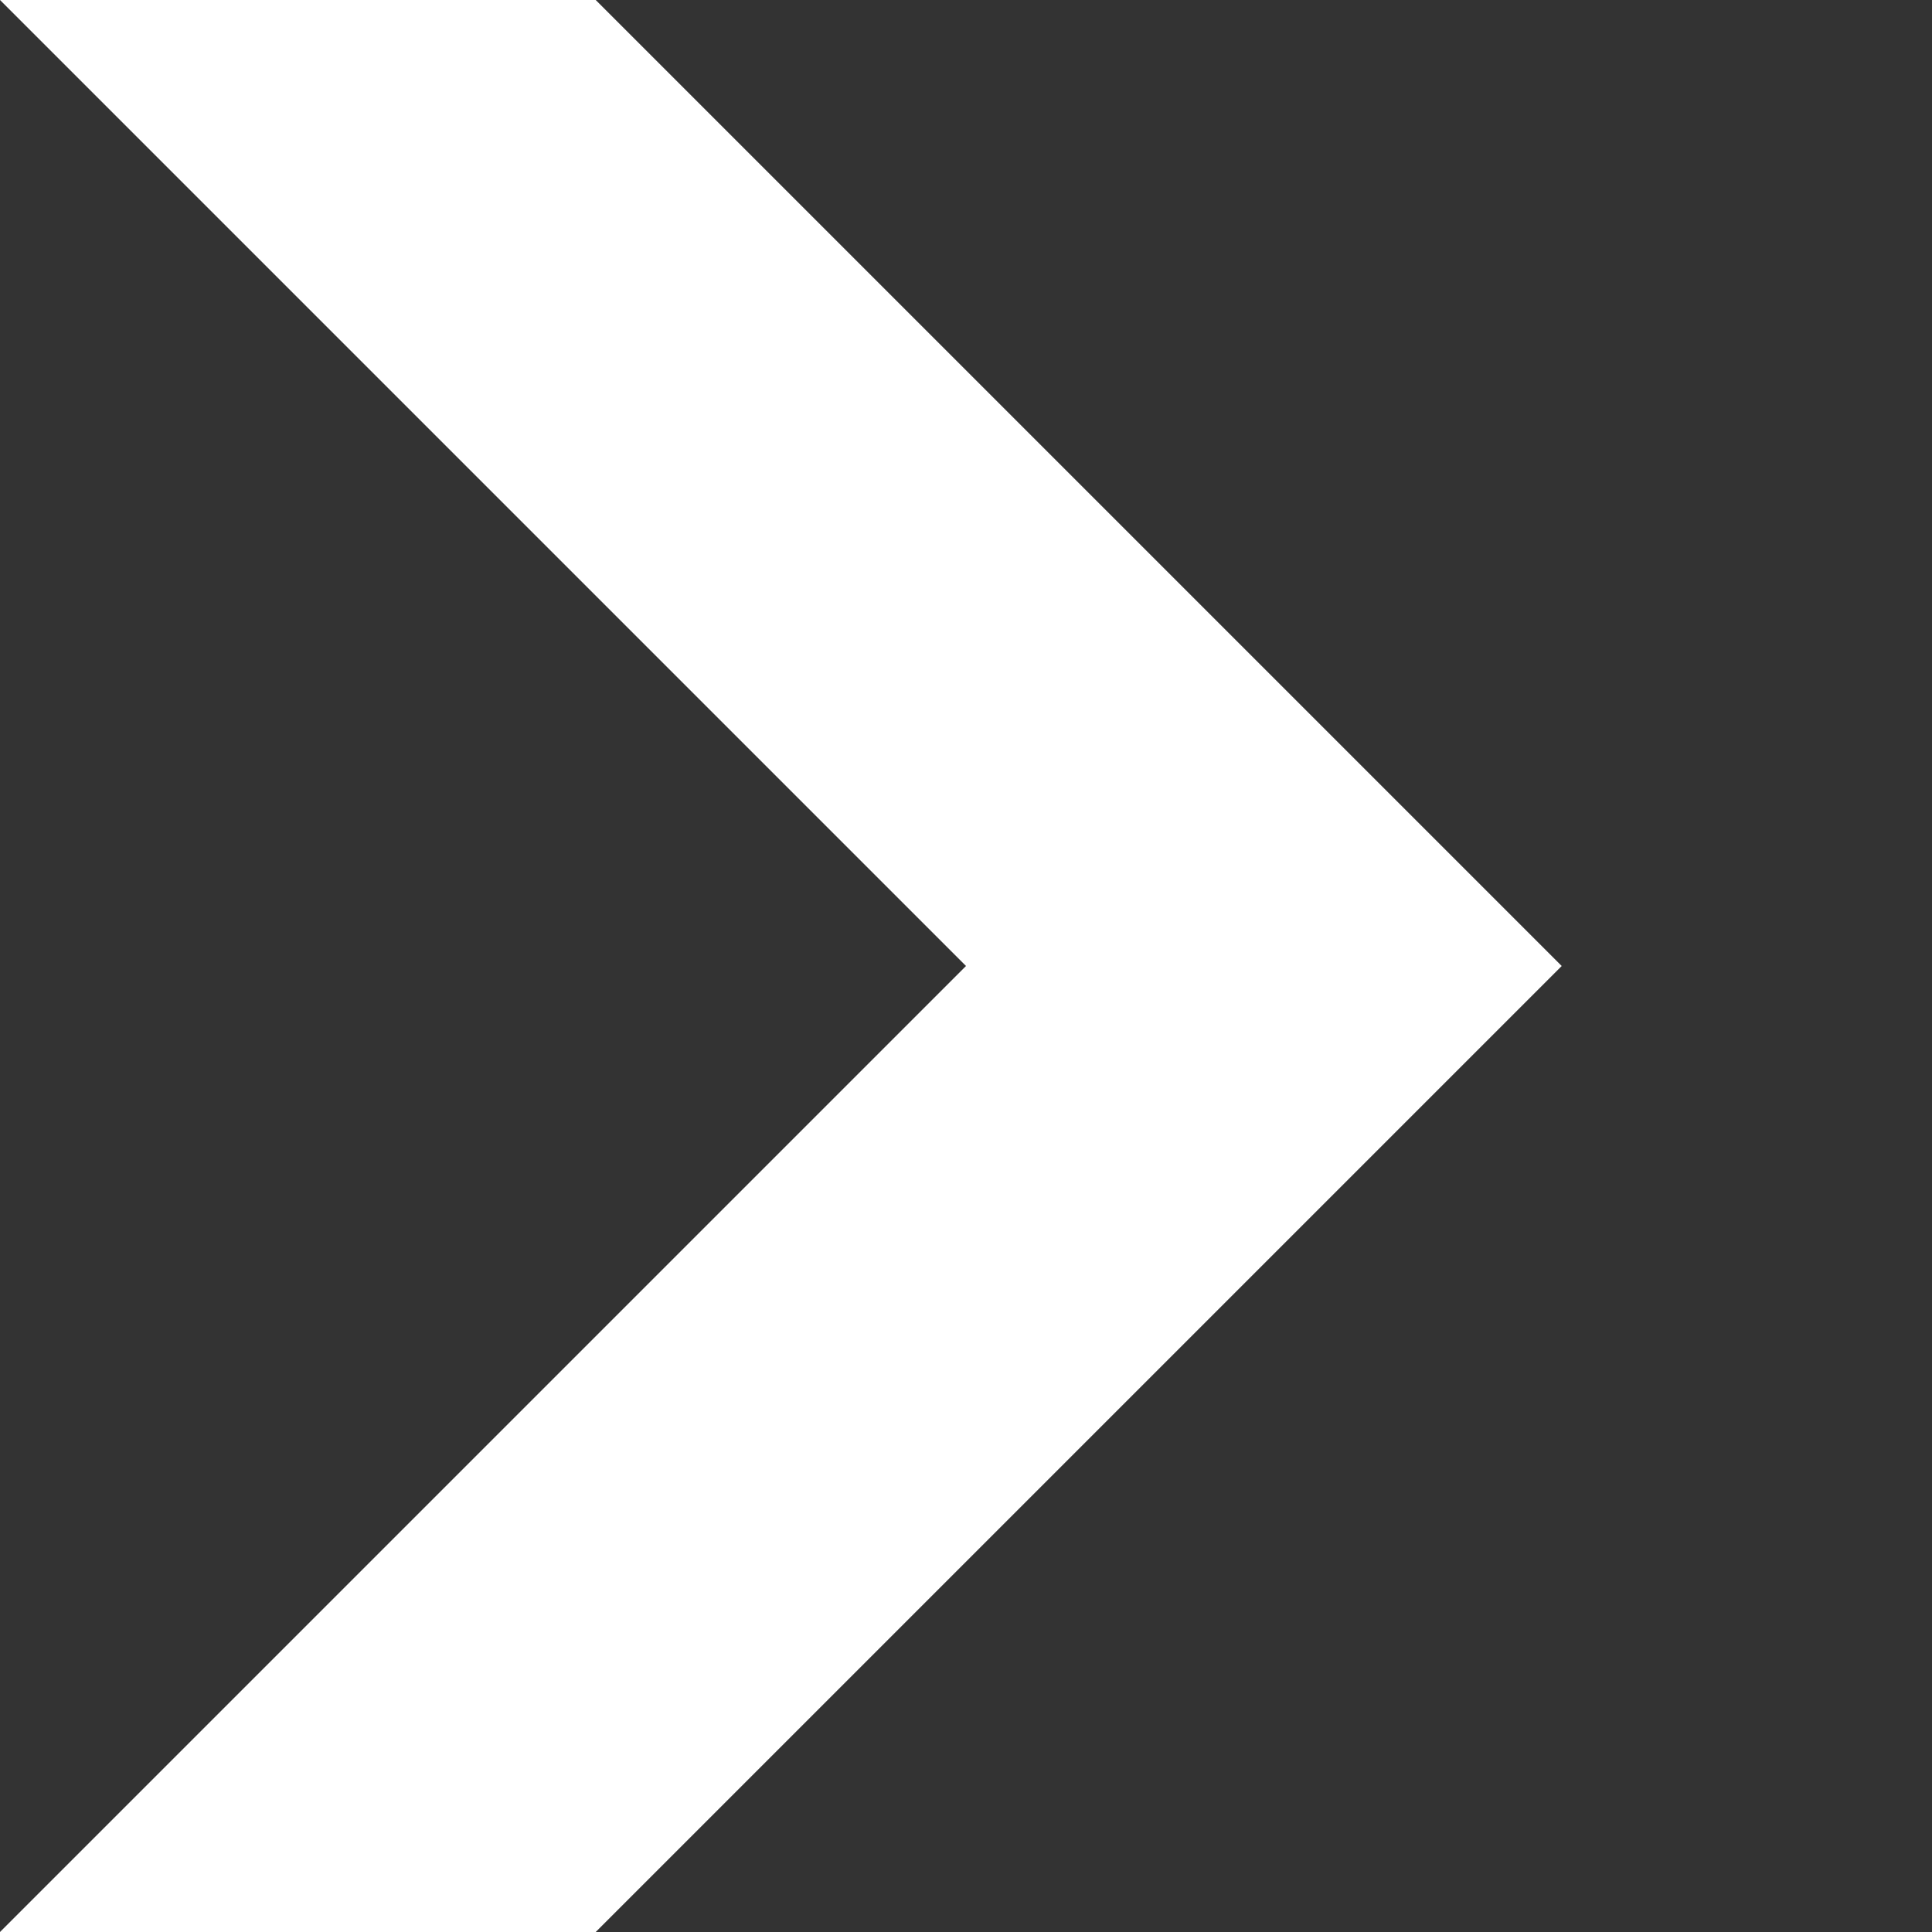 <svg xmlns="http://www.w3.org/2000/svg" xmlns:xlink="http://www.w3.org/1999/xlink" width="32" height="32" viewBox="0 0 32 32">
	<rect x="0" y="0" width="32" height="32" fill="#333333" stroke="none"/>
	<defs>
		<clipPath id="b">
			<rect width="32" height="32"/>
		</clipPath>
	</defs>
	<g id="a" clip-path="url(#b)">
		<path d="M0,0,16,16,0,32H9.867l16-16-16-16Z" transform="translate(0 0)" fill="#ffffff"/>
	</g>
</svg>